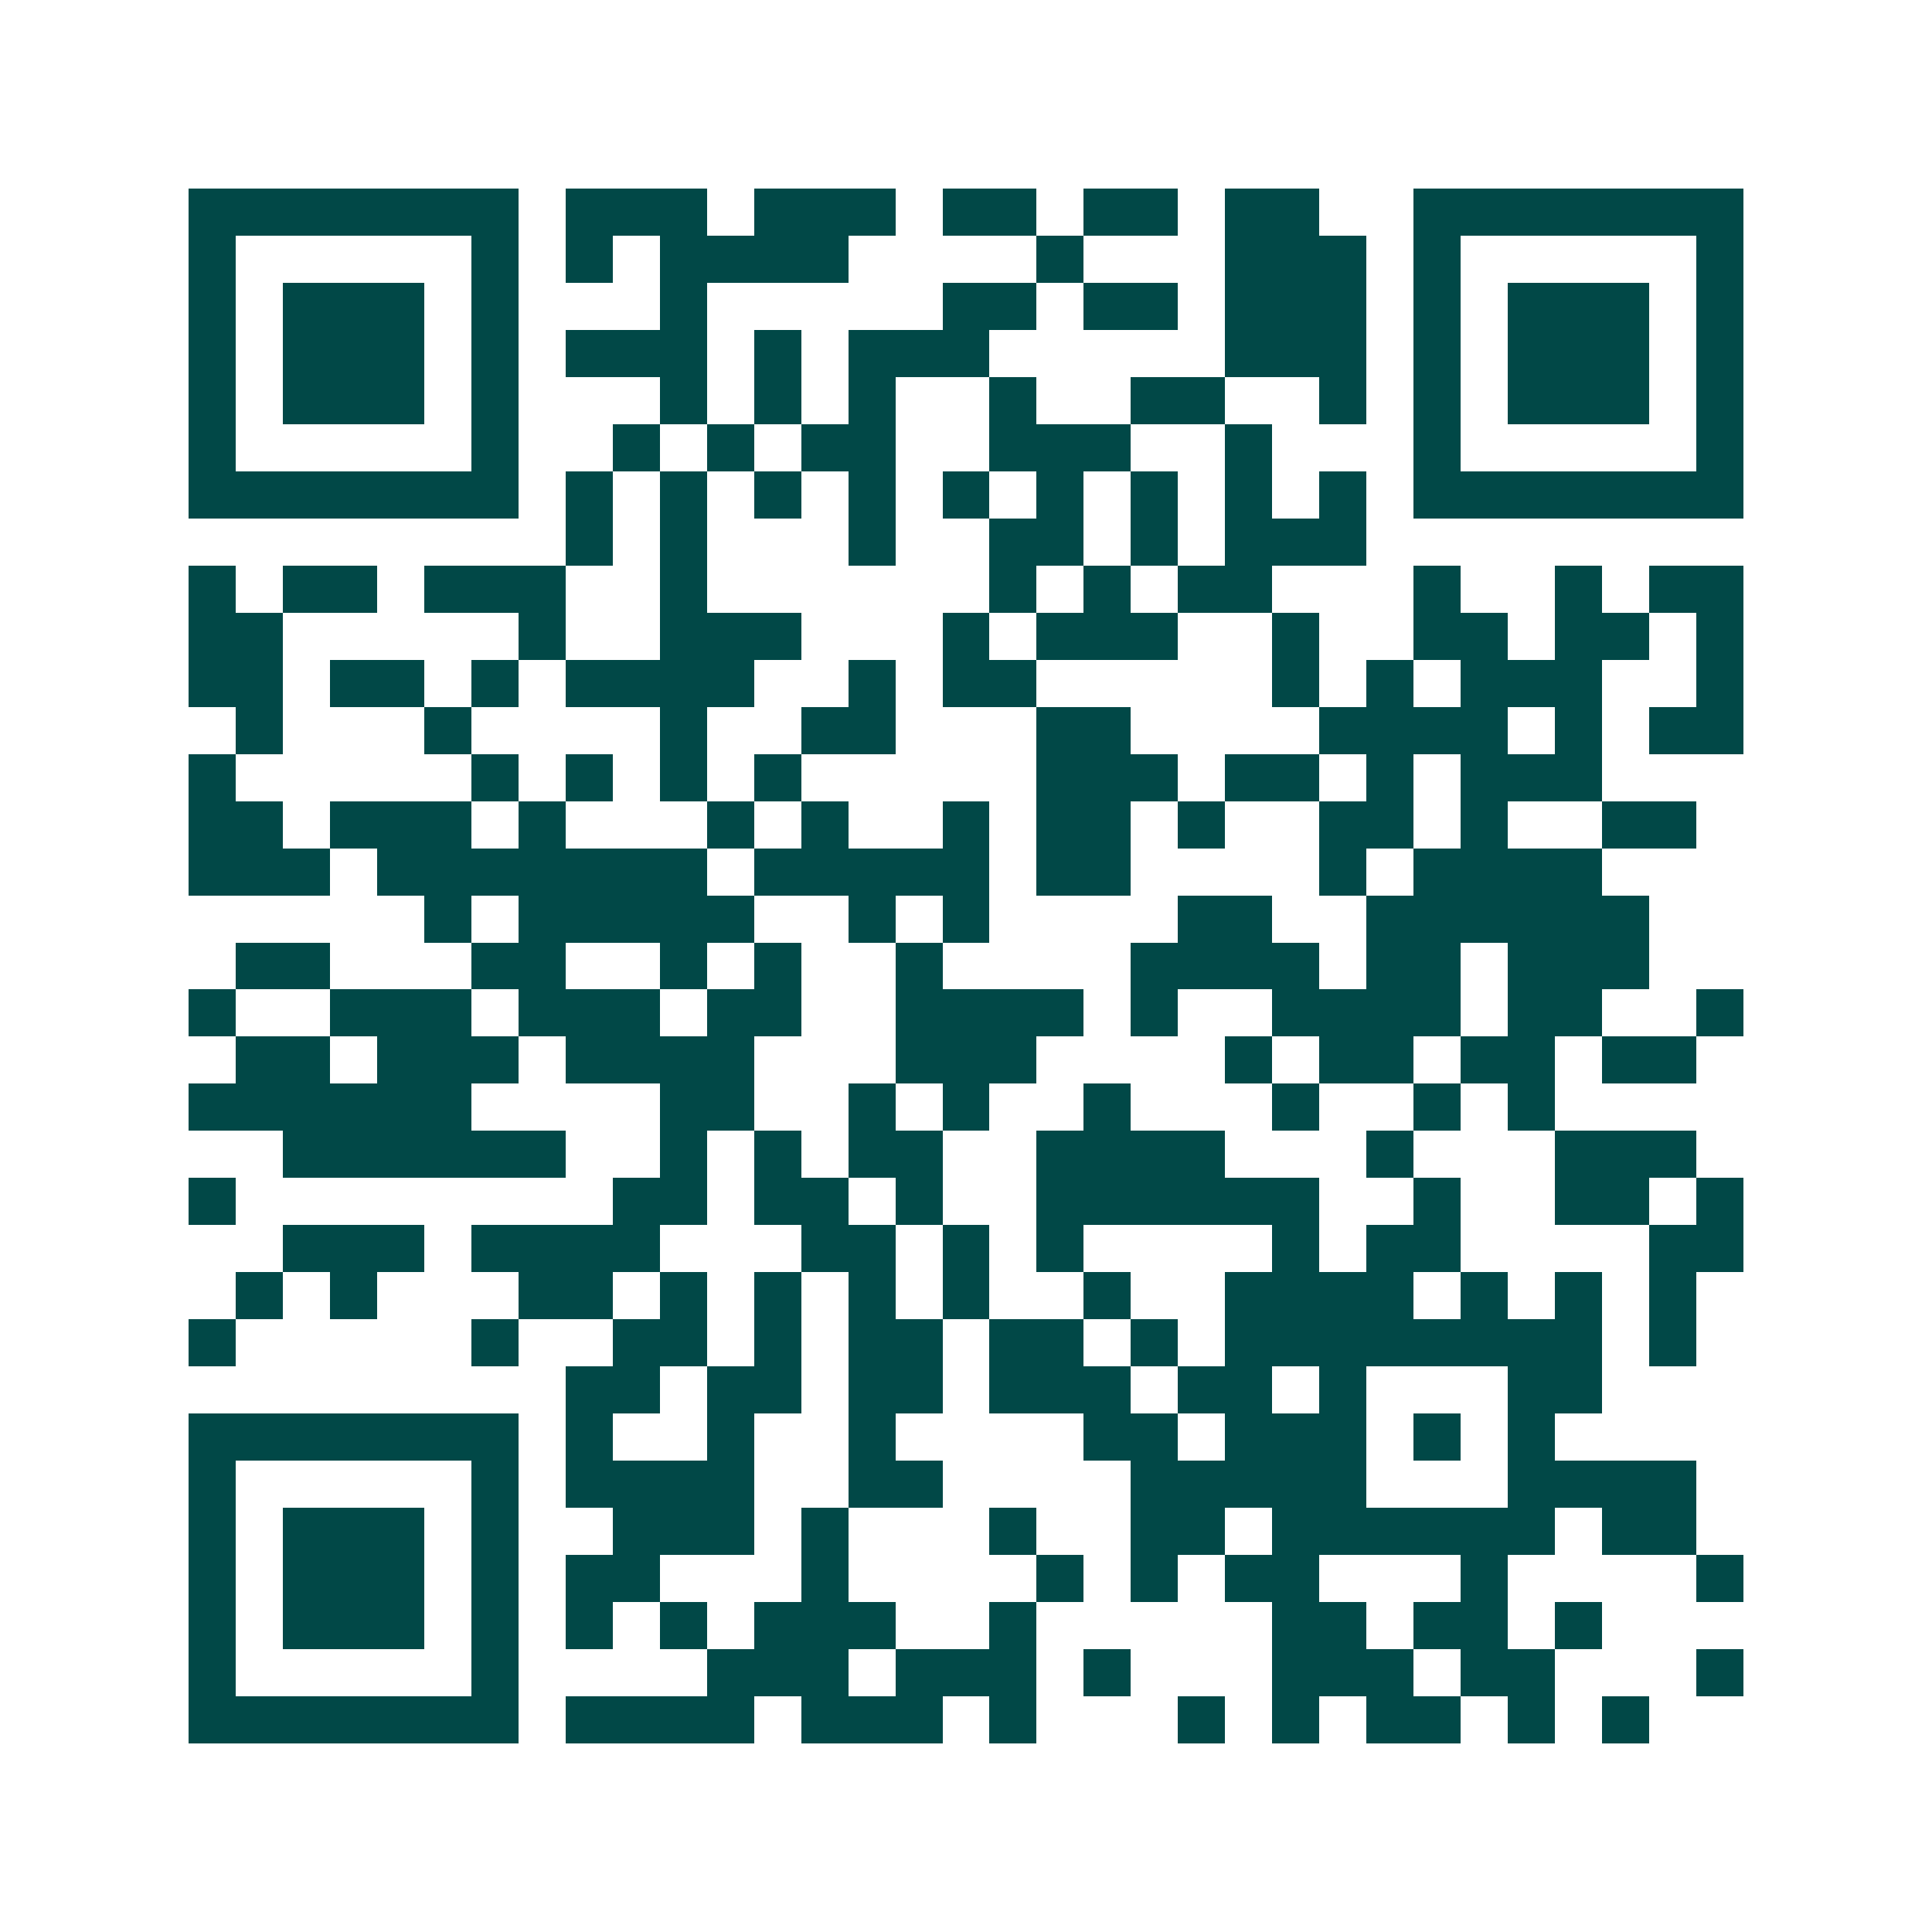 <svg xmlns="http://www.w3.org/2000/svg" width="200" height="200" viewBox="0 0 41 41" shape-rendering="crispEdges"><path fill="#ffffff" d="M0 0h41v41H0z"/><path stroke="#014847" d="M4 4.5h7m1 0h3m1 0h3m1 0h2m1 0h2m1 0h2m2 0h7M4 5.5h1m5 0h1m1 0h1m1 0h4m4 0h1m3 0h3m1 0h1m5 0h1M4 6.5h1m1 0h3m1 0h1m3 0h1m5 0h2m1 0h2m1 0h3m1 0h1m1 0h3m1 0h1M4 7.5h1m1 0h3m1 0h1m1 0h3m1 0h1m1 0h3m5 0h3m1 0h1m1 0h3m1 0h1M4 8.5h1m1 0h3m1 0h1m3 0h1m1 0h1m1 0h1m2 0h1m2 0h2m2 0h1m1 0h1m1 0h3m1 0h1M4 9.5h1m5 0h1m2 0h1m1 0h1m1 0h2m2 0h3m2 0h1m3 0h1m5 0h1M4 10.5h7m1 0h1m1 0h1m1 0h1m1 0h1m1 0h1m1 0h1m1 0h1m1 0h1m1 0h1m1 0h7M12 11.5h1m1 0h1m3 0h1m2 0h2m1 0h1m1 0h3M4 12.5h1m1 0h2m1 0h3m2 0h1m6 0h1m1 0h1m1 0h2m3 0h1m2 0h1m1 0h2M4 13.5h2m5 0h1m2 0h3m3 0h1m1 0h3m2 0h1m2 0h2m1 0h2m1 0h1M4 14.5h2m1 0h2m1 0h1m1 0h4m2 0h1m1 0h2m5 0h1m1 0h1m1 0h3m2 0h1M5 15.5h1m3 0h1m4 0h1m2 0h2m3 0h2m4 0h4m1 0h1m1 0h2M4 16.5h1m5 0h1m1 0h1m1 0h1m1 0h1m5 0h3m1 0h2m1 0h1m1 0h3M4 17.5h2m1 0h3m1 0h1m3 0h1m1 0h1m2 0h1m1 0h2m1 0h1m2 0h2m1 0h1m2 0h2M4 18.5h3m1 0h7m1 0h5m1 0h2m4 0h1m1 0h4M9 19.5h1m1 0h5m2 0h1m1 0h1m4 0h2m2 0h6M5 20.5h2m3 0h2m2 0h1m1 0h1m2 0h1m4 0h4m1 0h2m1 0h3M4 21.5h1m2 0h3m1 0h3m1 0h2m2 0h4m1 0h1m2 0h4m1 0h2m2 0h1M5 22.5h2m1 0h3m1 0h4m3 0h3m4 0h1m1 0h2m1 0h2m1 0h2M4 23.5h6m4 0h2m2 0h1m1 0h1m2 0h1m3 0h1m2 0h1m1 0h1M6 24.5h6m2 0h1m1 0h1m1 0h2m2 0h4m3 0h1m3 0h3M4 25.5h1m8 0h2m1 0h2m1 0h1m2 0h6m2 0h1m2 0h2m1 0h1M6 26.5h3m1 0h4m3 0h2m1 0h1m1 0h1m4 0h1m1 0h2m4 0h2M5 27.5h1m1 0h1m3 0h2m1 0h1m1 0h1m1 0h1m1 0h1m2 0h1m2 0h4m1 0h1m1 0h1m1 0h1M4 28.5h1m5 0h1m2 0h2m1 0h1m1 0h2m1 0h2m1 0h1m1 0h8m1 0h1M12 29.5h2m1 0h2m1 0h2m1 0h3m1 0h2m1 0h1m3 0h2M4 30.5h7m1 0h1m2 0h1m2 0h1m4 0h2m1 0h3m1 0h1m1 0h1M4 31.5h1m5 0h1m1 0h4m2 0h2m4 0h5m3 0h4M4 32.5h1m1 0h3m1 0h1m2 0h3m1 0h1m3 0h1m2 0h2m1 0h6m1 0h2M4 33.5h1m1 0h3m1 0h1m1 0h2m3 0h1m4 0h1m1 0h1m1 0h2m3 0h1m4 0h1M4 34.5h1m1 0h3m1 0h1m1 0h1m1 0h1m1 0h3m2 0h1m5 0h2m1 0h2m1 0h1M4 35.5h1m5 0h1m4 0h3m1 0h3m1 0h1m3 0h3m1 0h2m3 0h1M4 36.5h7m1 0h4m1 0h3m1 0h1m3 0h1m1 0h1m1 0h2m1 0h1m1 0h1"/></svg>
